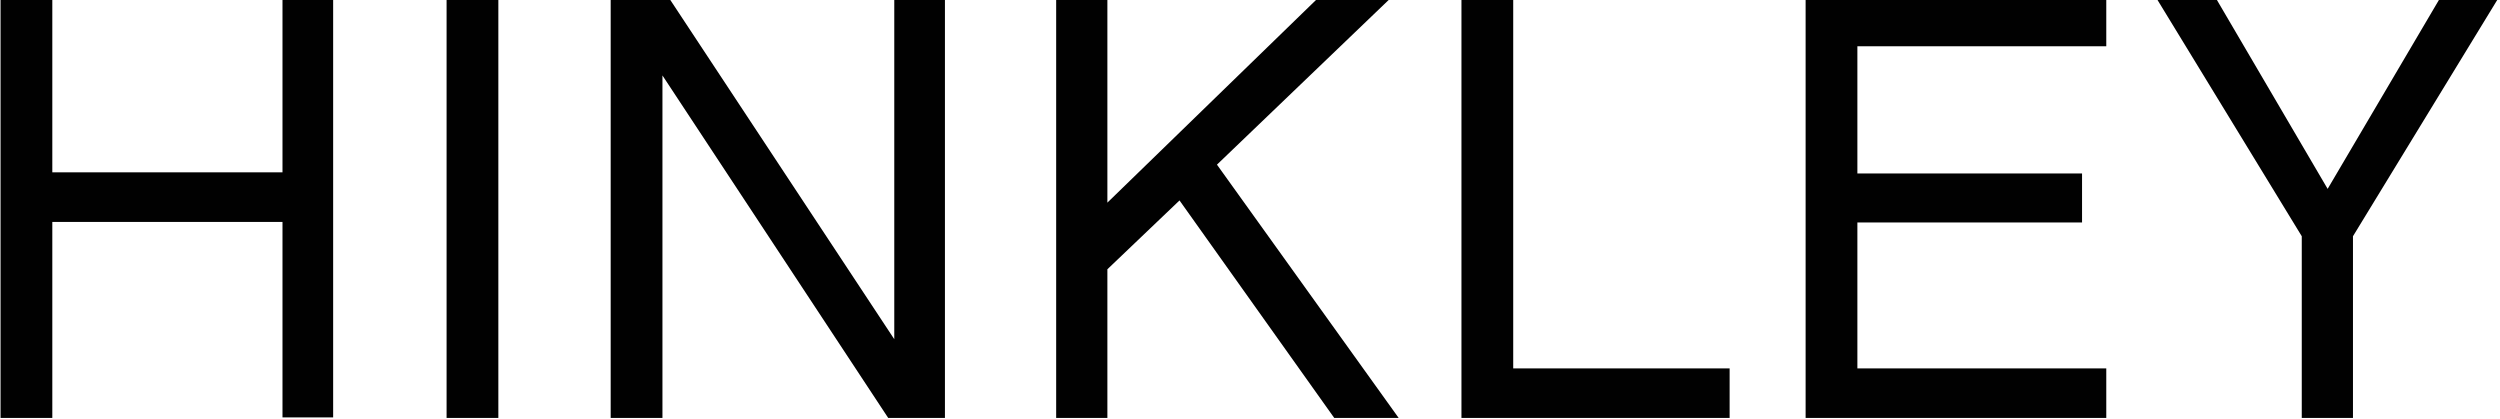 <?xml version="1.0" encoding="utf-8"?>
<!-- Generator: Adobe Illustrator 19.0.0, SVG Export Plug-In . SVG Version: 6.00 Build 0)  -->
<svg version="1.1" id="Layer_1" xmlns="http://www.w3.org/2000/svg" xmlns:xlink="http://www.w3.org/1999/xlink" x="0px" y="0px"
	 viewBox="0 0 454 76" style="enable-background:new 0 0 454 76;" xml:space="preserve">
<style type="text/css">
	.st0{fill:#010101;}
</style>
<path id="XMLID_2_" class="st0" d="M51.3-0.5v31.8H9.5V-0.5H0.1v76.4h9.4V40.3h41.8v35.5h9.2V-0.5H51.3z M81.1,75.9h9.4V-0.5h-9.4
	V75.9z M162.4-0.5v62.1l-41-62.1h-10.5v76.4h9.4V13.7l41,62.2h10.3V-0.5H162.4z M239.5-0.5l-38.4,37.3V-0.5h-9.3v76.4h9.3v-27
	l13.1-12.5l28.1,39.5H254l-33-46l31.7-30.4H239.5z M265.4-0.5v76.4h48.7v-9h-39.3V-0.5H265.4z M327.9-0.5v76.4h54.6v-9h-45.2V40.4
	h40.8v-8.9h-40.8V8.4h45.2v-8.9L327.9-0.5L327.9-0.5z M443.2-0.5l-20.5,34.8L402.3-0.5h-10.8L418,42.9v33h9.3v-33l26.5-43.4H443.2z"
	/>
</svg>
